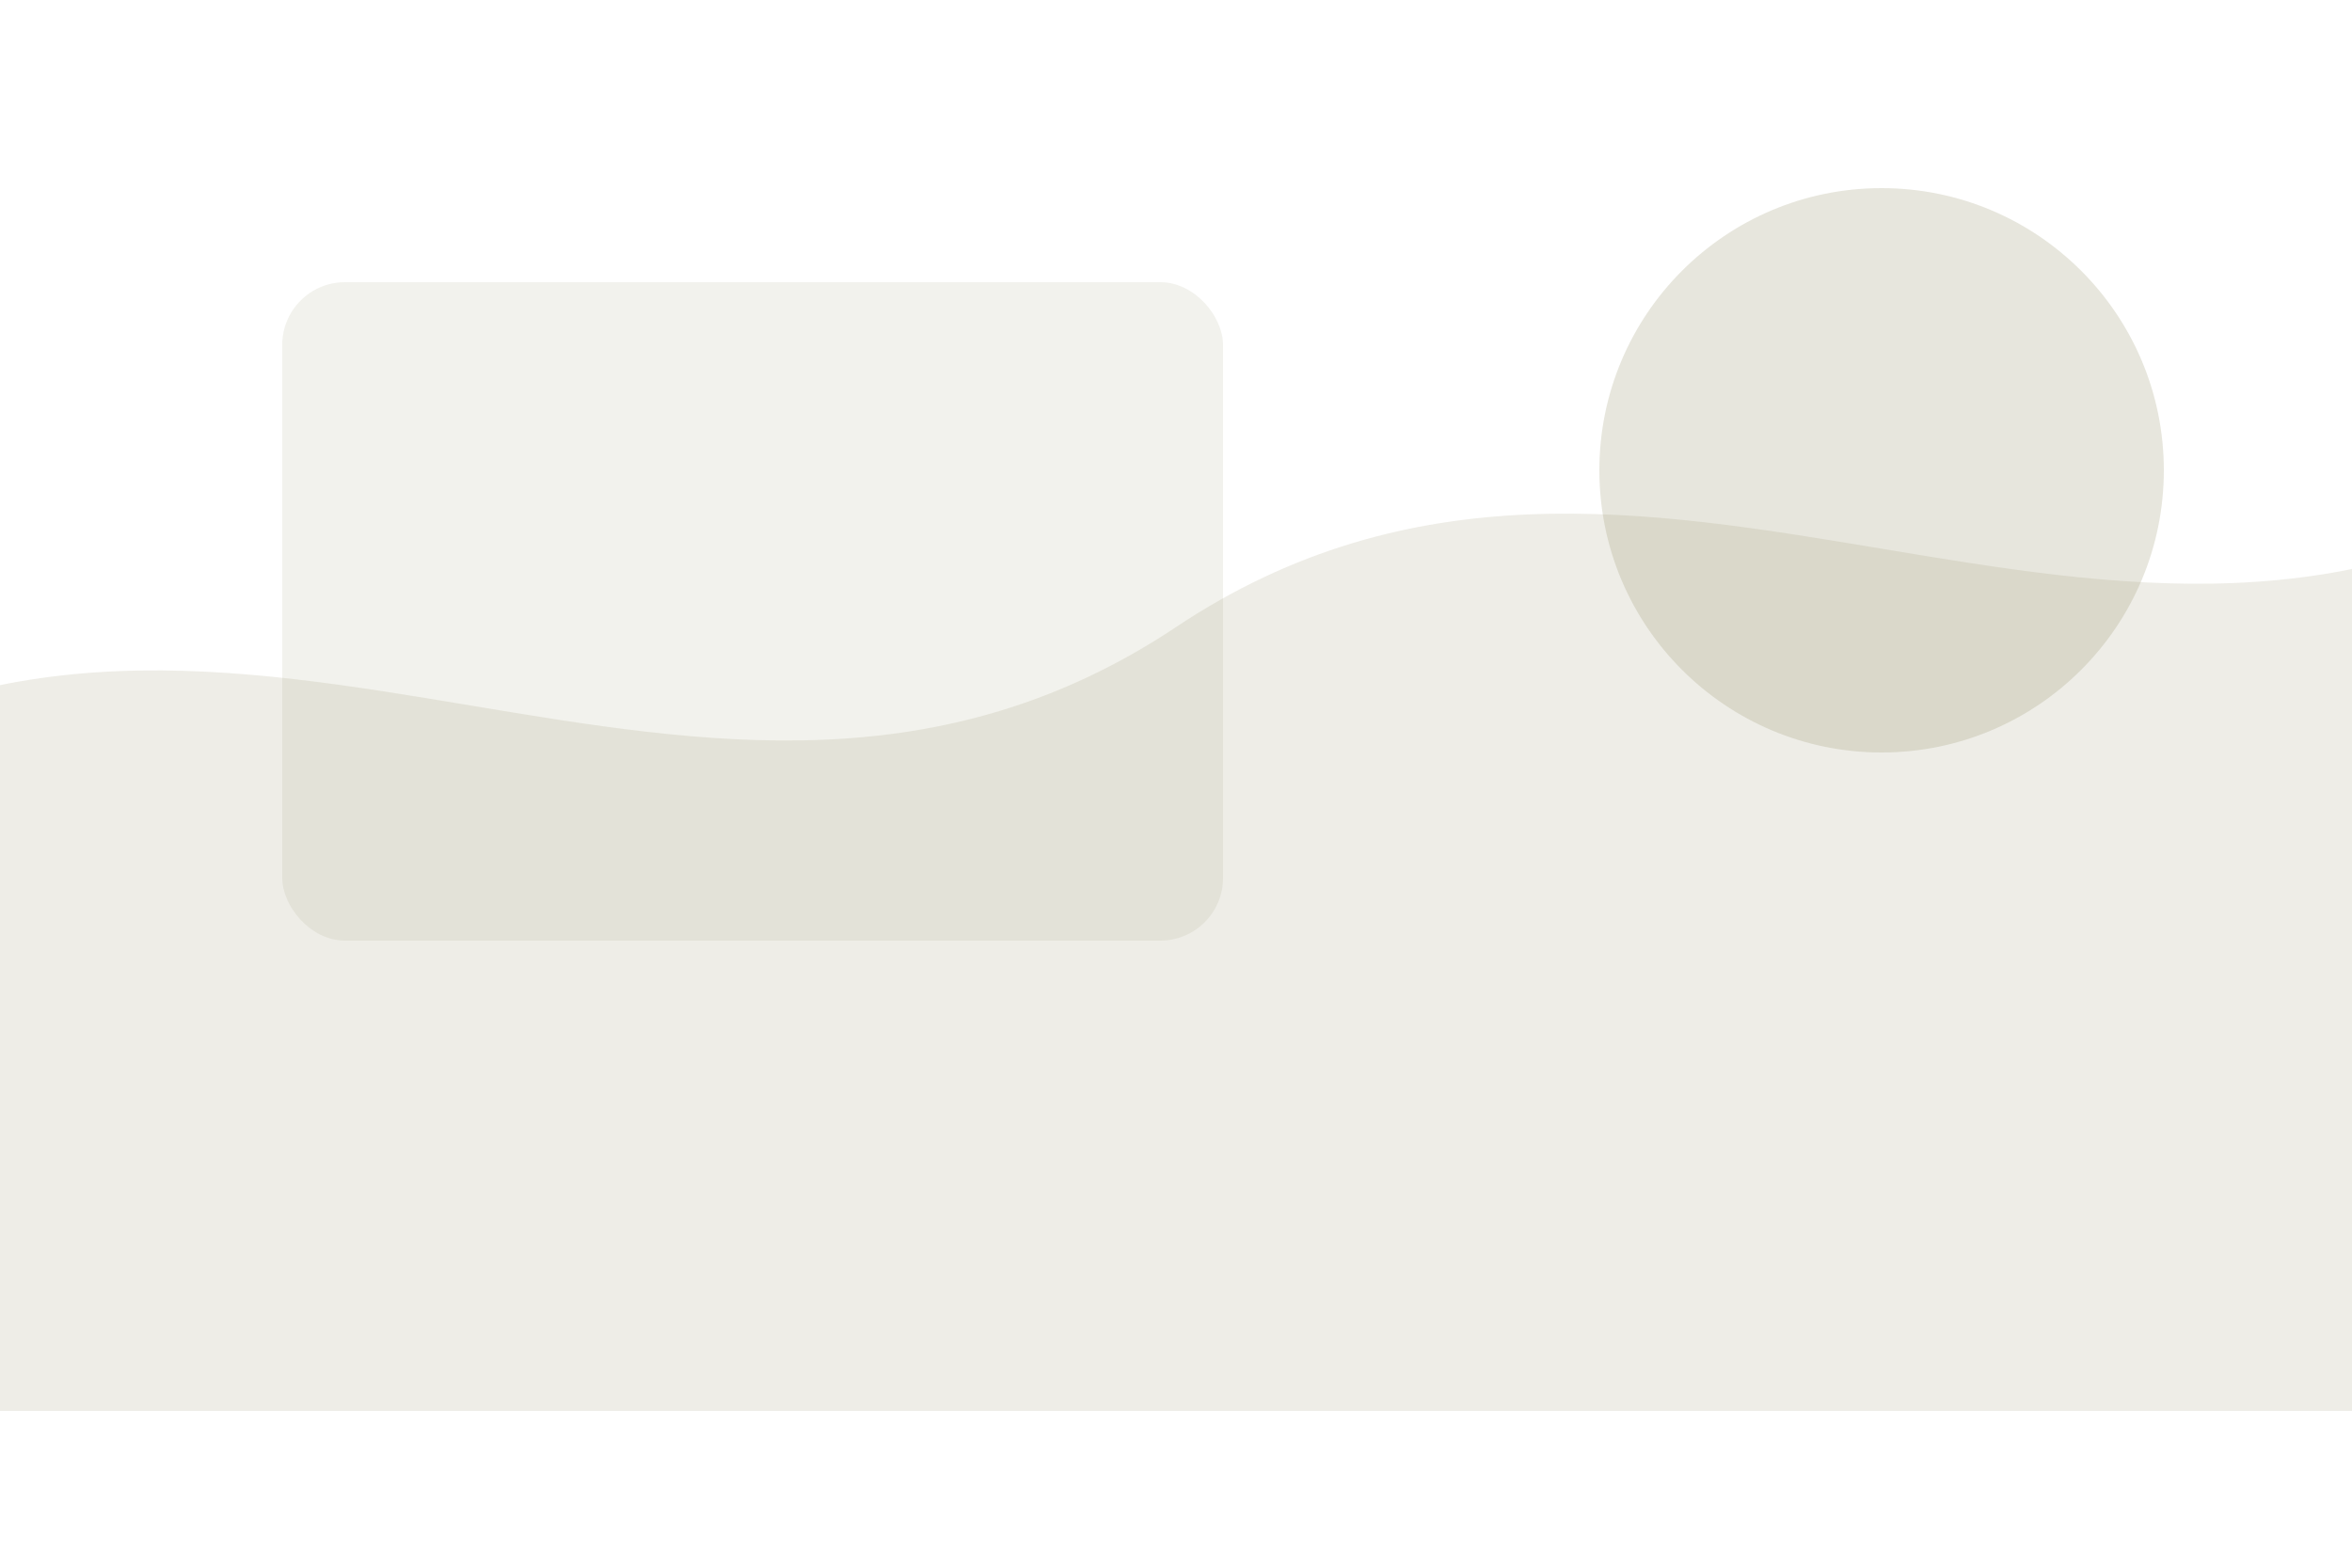 <?xml version="1.0" encoding="UTF-8"?>
<svg xmlns="http://www.w3.org/2000/svg" viewBox="0 0 300 200">
  <rect width="100%" height="100%" fill="#fff"/>
  <g fill="rgb(148, 142, 102)" opacity="0.16">
    <path d="M0 140 C60 100 120 160 180 120 C240 80 300 140 360 100 L360 220 L0 220 Z" transform="translate(-30,-40)"/>
  </g>
  <circle cx="240" cy="60" r="36" fill="rgb(148, 142, 102)" opacity="0.22"/>
  <rect x="36" y="36" width="120" height="84" rx="8" fill="rgb(148, 142, 102)" opacity="0.12"/>
</svg>